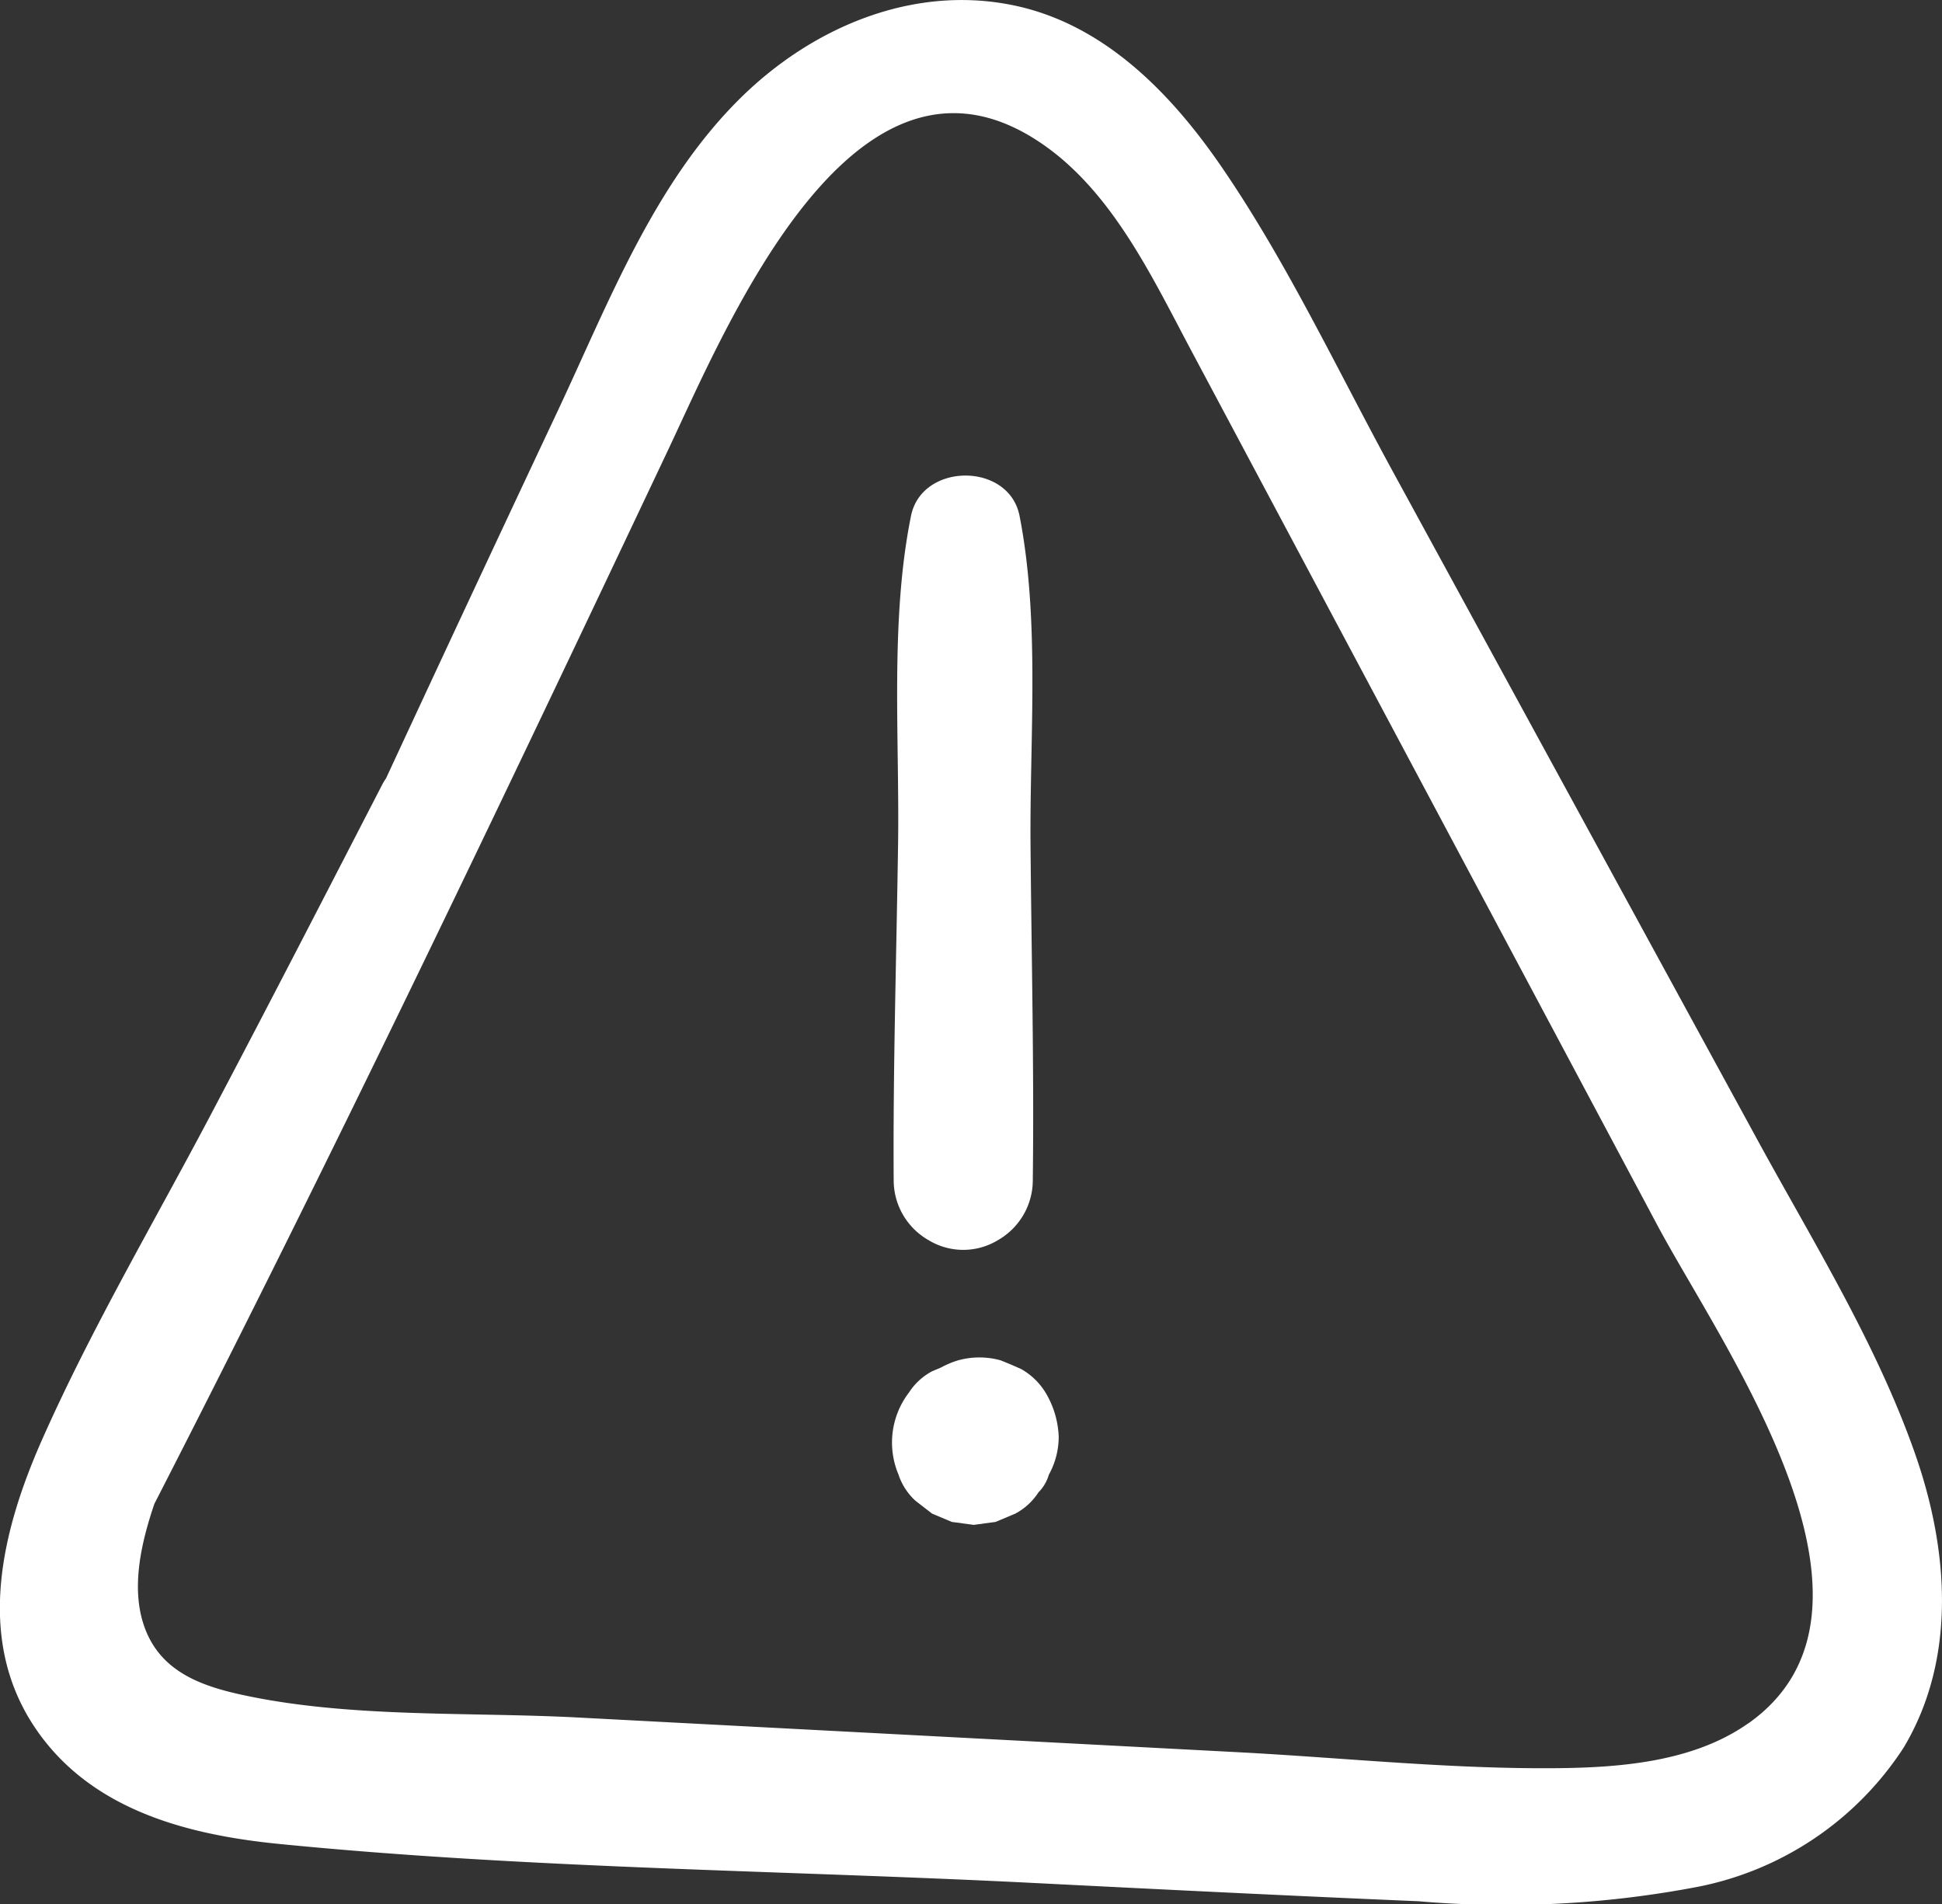 <svg xmlns="http://www.w3.org/2000/svg" width="76.093" height="74.604" viewBox="0 0 76.093 74.604"><rect x="0" y="0" width="76.093" height="74.604" fill="#333333" stroke="none"/><defs><style>.a{fill:#fff;}</style></defs><g transform="translate(-1236.092 -635.654)"><path class="a" d="M1311.117,692.577c-1.518-4.312-3.992-8.281-6.172-12.276q-3.626-6.646-7.251-13.291l-7.037-12.9c-2.161-3.961-4.124-8.152-6.676-11.882-1.983-2.9-4.622-5.639-8.2-6.37-3.952-.809-7.887.882-10.686,3.648-3.4,3.358-5.178,8.062-7.176,12.305q-3.37,7.159-6.7,14.337a2.389,2.389,0,0,0-.155.257c-2.248,4.358-4.492,8.718-6.782,13.055-2.193,4.152-4.607,8.254-6.516,12.545-1.589,3.568-2.665,7.813-.313,11.326,2.155,3.221,5.938,4.211,9.581,4.572,9.768.969,19.706,1.032,29.509,1.526,5.045.255,10.089.505,15.135.719a40.031,40.031,0,0,0,10.965-.571,12.489,12.489,0,0,0,8.039-5.448C1312.792,700.6,1312.432,696.308,1311.117,692.577Zm-6.524,10.6c-2.284,1.613-5.406,1.763-8.1,1.759-3.978-.005-7.963-.422-11.933-.63l-25.817-1.357c-4.306-.227-8.966.028-13.189-.894-1.555-.34-3.051-.88-3.717-2.438s-.24-3.442.305-5.043c6.984-13.616,13.567-27.421,20.112-41.256,2.326-4.917,7.4-17.283,14.853-11.9,2.658,1.922,4.178,5.188,5.677,8l6.075,11.4q6.076,11.4,12.151,22.8C1303.521,688.348,1310.991,698.662,1304.593,703.182Z"/><path class="a" d="M1280.206,670.717c-.034-4.182.373-8.761-.43-12.862-.413-2.112-3.829-2.1-4.253,0-.828,4.088-.446,8.69-.507,12.862-.063,4.383-.2,8.77-.172,13.153a2.7,2.7,0,0,0,1.35,2.353,2.617,2.617,0,0,0,2.751,0,2.705,2.705,0,0,0,1.35-2.353C1280.349,679.488,1280.242,675.1,1280.206,670.717Z" transform="translate(-3.735 -1.988)"/><path class="a" d="M1281.3,697.622a3.606,3.606,0,0,0-.424-1.569,2.654,2.654,0,0,0-1.042-1.082q-.4-.182-.816-.346a3.124,3.124,0,0,0-1.652,0,3.424,3.424,0,0,0-.672.281l-.355.15a2.443,2.443,0,0,0-.906.832,3.221,3.221,0,0,0-.416,3.2,2.43,2.43,0,0,0,.669,1.04l.653.505.772.325.858.116.859-.116.772-.325a2.449,2.449,0,0,0,.906-.832,1.613,1.613,0,0,0,.407-.692A3.072,3.072,0,0,0,1281.3,697.622Z" transform="translate(-3.725 -5.673)"/></g></svg>